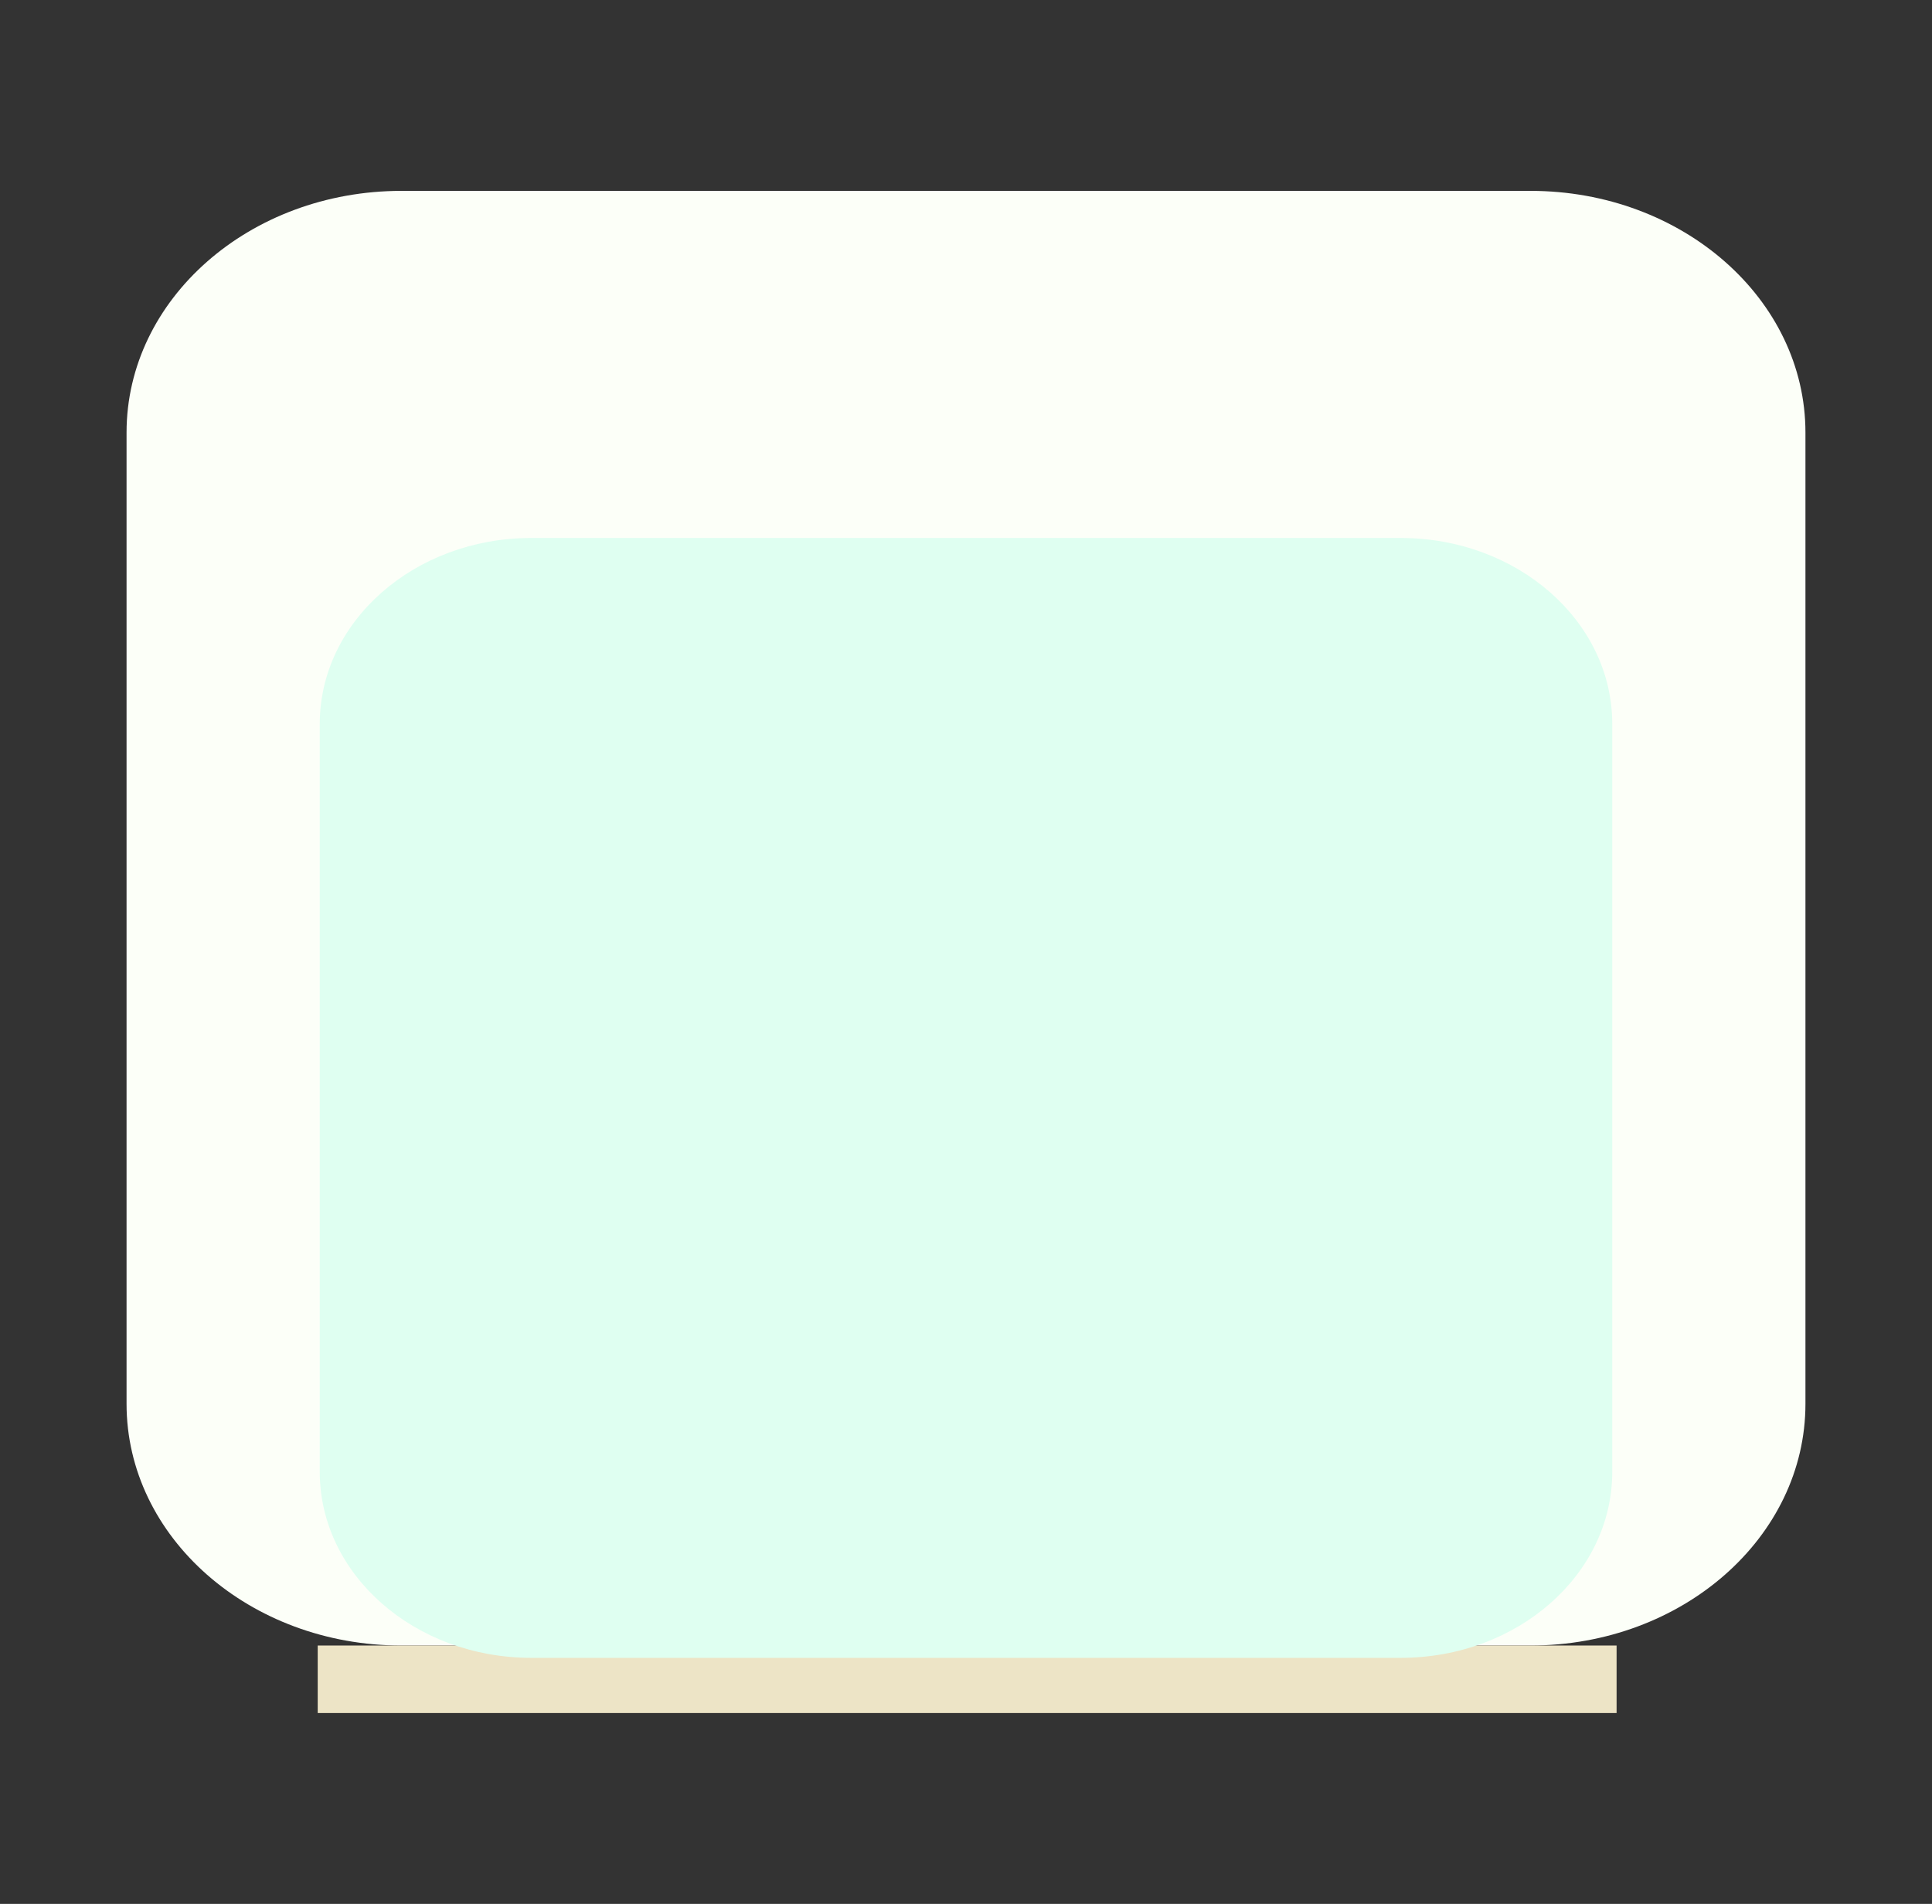<?xml version="1.0" encoding="utf-8"?>
<!-- Generator: Adobe Illustrator 17.0.0, SVG Export Plug-In . SVG Version: 6.00 Build 0)  -->
<!DOCTYPE svg PUBLIC "-//W3C//DTD SVG 1.1 Basic//EN" "http://www.w3.org/Graphics/SVG/1.1/DTD/svg11-basic.dtd">
<svg version="1.1" baseProfile="basic"
	 id="svg2" xmlns:dc="http://purl.org/dc/elements/1.1/" xmlns:sodipodi="http://sodipodi.sourceforge.net/DTD/sodipodi-0.dtd" xmlns:inkscape="http://www.inkscape.org/namespaces/inkscape" xmlns:svg="http://www.w3.org/2000/svg" xmlns:rdf="http://www.w3.org/1999/02/22-rdf-syntax-ns#" xmlns:osb="http://www.openswatchbook.org/uri/2009/osb" xmlns:cc="http://creativecommons.org/ns#" sodipodi:docname="MTSQ_resource_ALL.svg" inkscape:version="0.48.4 r9939"
	 xmlns="http://www.w3.org/2000/svg" xmlns:xlink="http://www.w3.org/1999/xlink" x="0px" y="0px" width="138.494px"
	 height="136.494px" viewBox="3045.8 81.534 138.494 136.494" xml:space="preserve">
<rect x="3045.8" y="81.534" width="138.494" height="136.494" fill="#333333" stroke="none"/>
<path fill="#FCFFF8" d="M3175.222,182.177c0,9.569-8.823,17.326-19.706,17.326h-80.938
	c-10.883,0-19.706-7.757-19.706-17.326v-69.633c0-9.569,8.823-17.326,19.706-17.326h80.938
	c10.883,0,19.706,7.757,19.706,17.326V182.177z"/>
<rect id="rect6182-7_14_" x="3068.575" y="199.503" fill="#EDE4C6" width="93.109" height="4.84"/>
<path fill="#DFFFF1" d="M3161.374,187.048c0,7.367-6.793,13.339-15.171,13.339h-62.311
	c-8.379,0-15.171-5.972-15.171-13.339v-53.608c0-7.367,6.793-13.339,15.171-13.339h62.311
	c8.379,0,15.171,5.972,15.171,13.339V187.048z"/>
</svg>

